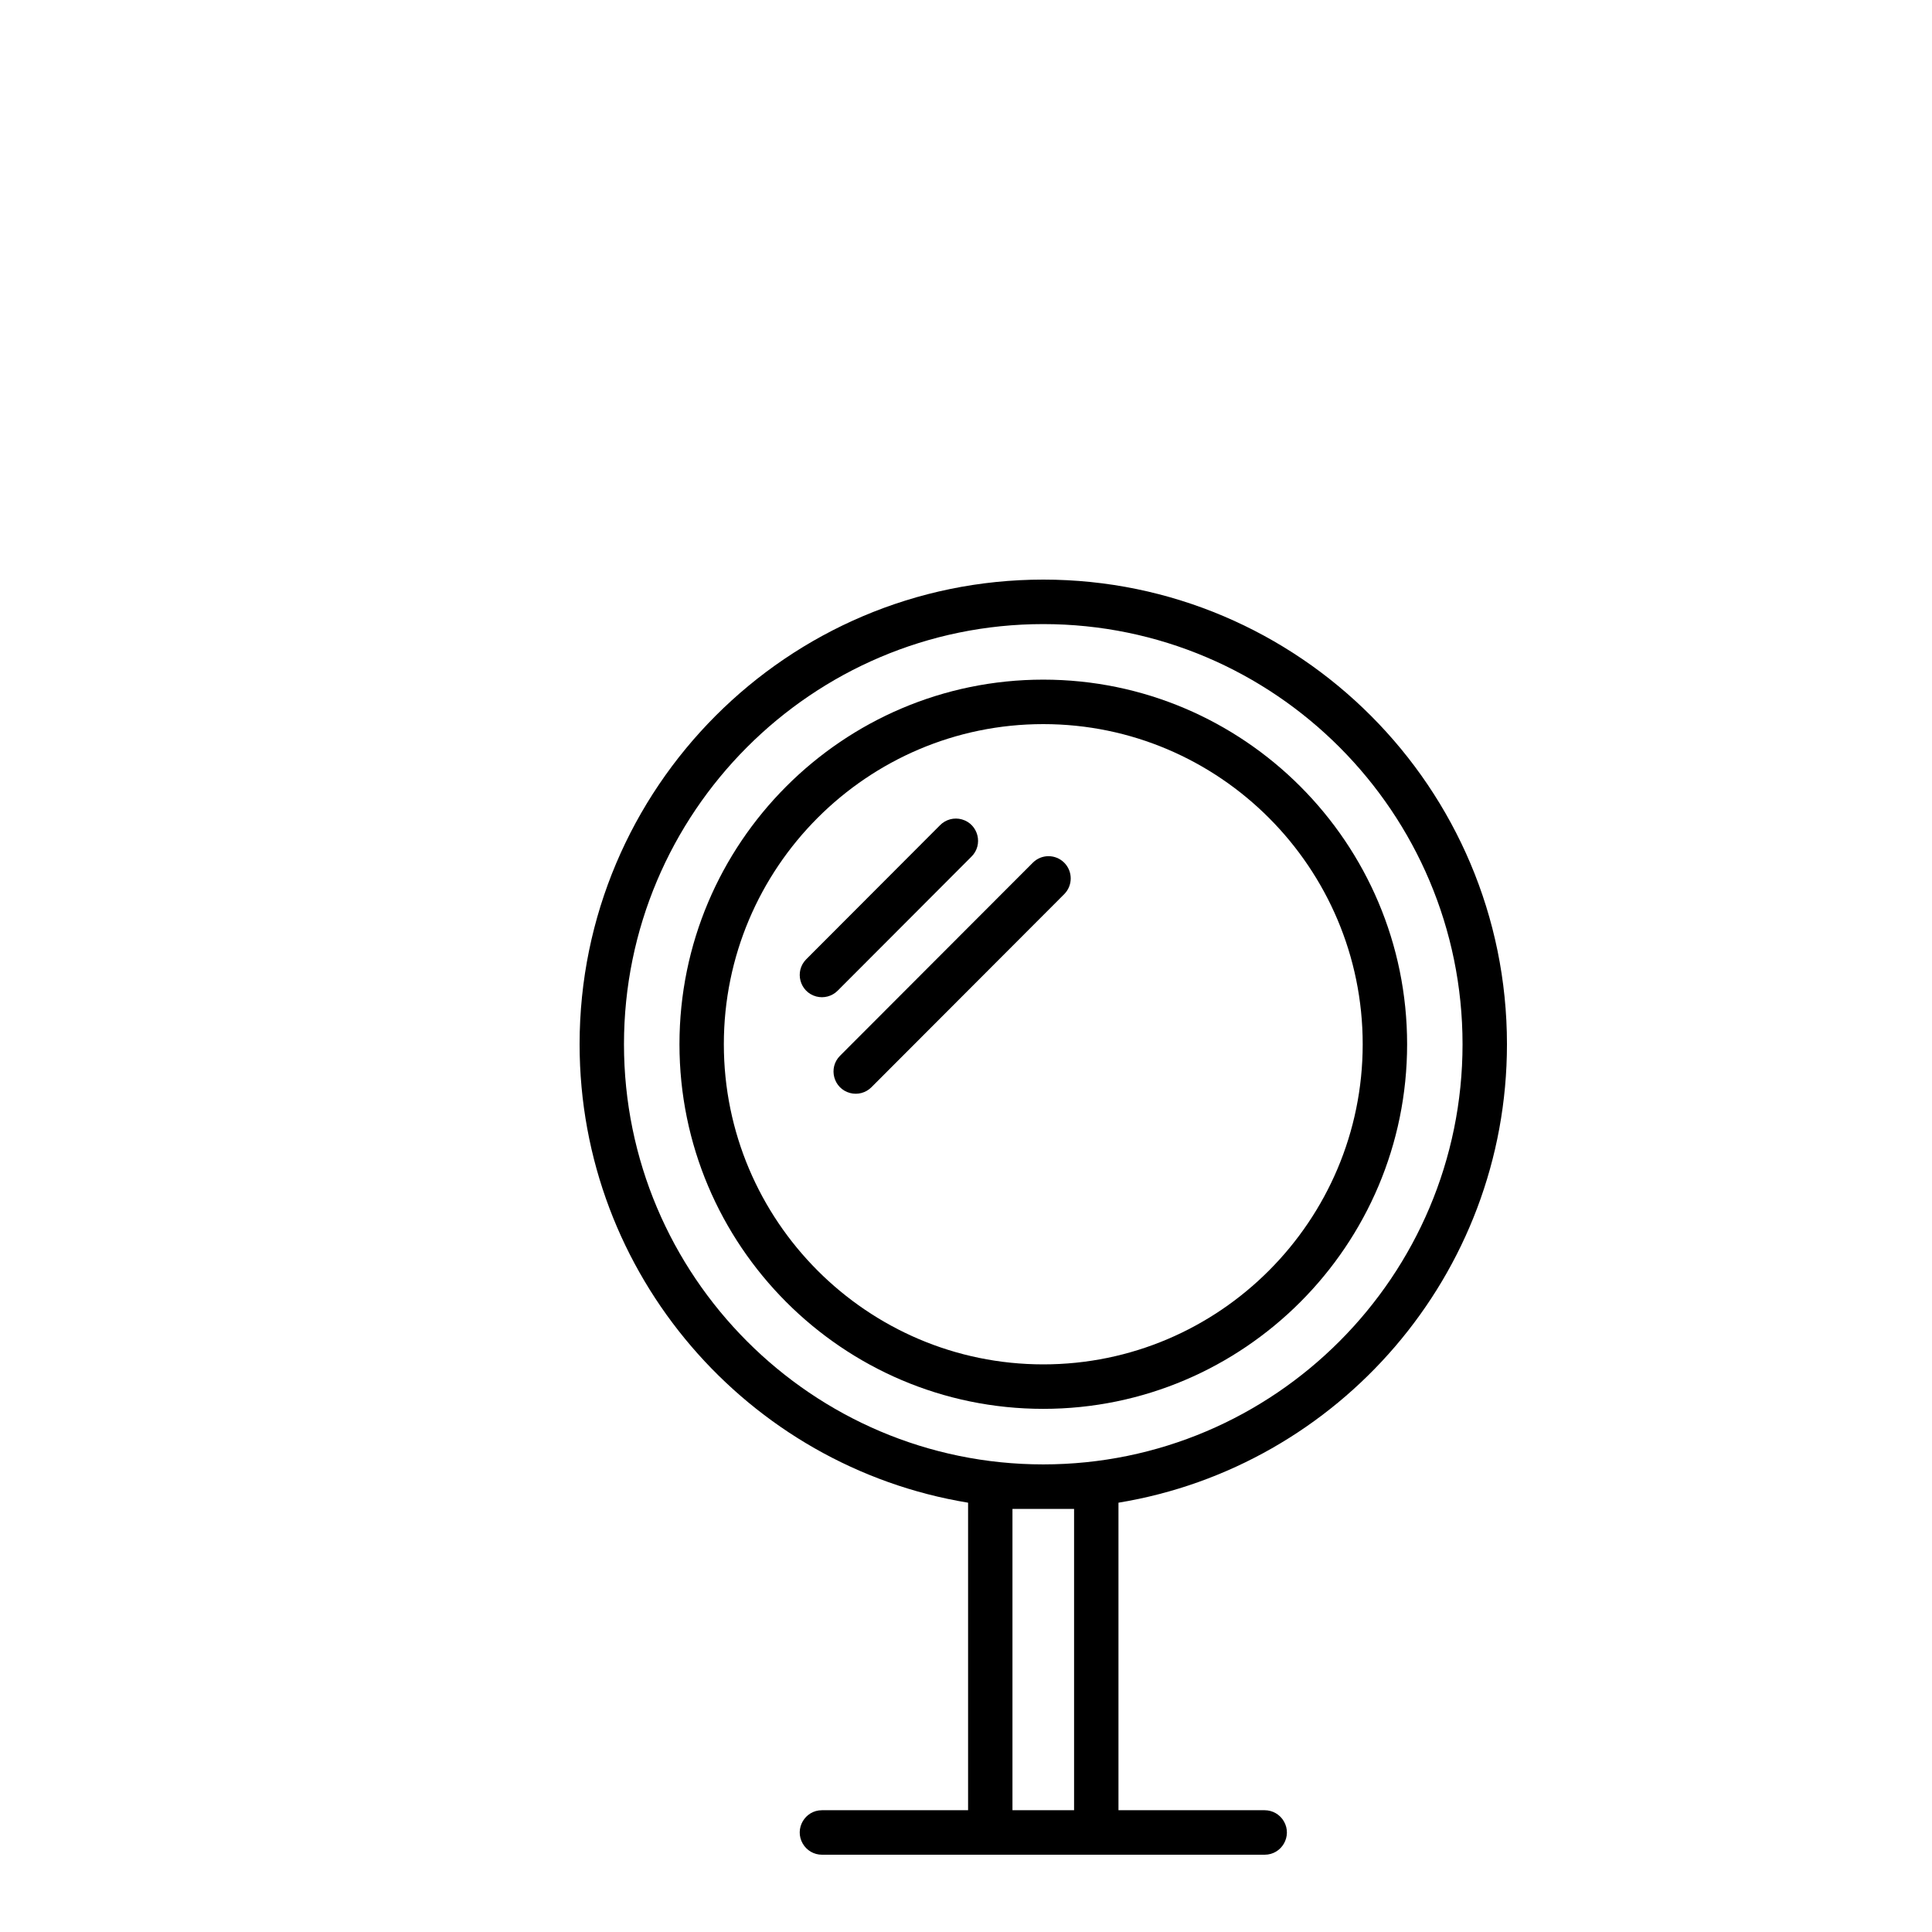 <?xml version="1.0" encoding="UTF-8"?> <svg xmlns="http://www.w3.org/2000/svg" viewBox="0 0 100.00 100.00" data-guides="{&quot;vertical&quot;:[],&quot;horizontal&quot;:[]}"><defs></defs><path fill="rgb(0, 0, 0)" stroke="none" fill-opacity="1" stroke-width="1" stroke-opacity="1" color="rgb(51, 51, 51)" fill-rule="evenodd" id="tSvg2a19902241" title="Path 10" d="M78 54.049C78 40.788 67.233 30 54 30C40.767 30 30 40.788 30 54.049C30 65.983 38.719 75.909 50.108 77.779C50.108 83.085 50.108 88.391 50.108 93.697C47.587 93.697 45.065 93.697 42.544 93.697C41.659 93.697 41.107 94.657 41.549 95.424C41.754 95.781 42.133 96 42.544 96C50.182 96 57.821 96 65.459 96C66.344 96 66.897 95.04 66.454 94.273C66.249 93.917 65.87 93.697 65.459 93.697C62.937 93.697 60.415 93.697 57.892 93.697C57.892 88.391 57.892 83.085 57.892 77.779C69.281 75.909 78 65.983 78 54.049ZM32.297 54.049C32.297 42.058 42.032 32.303 53.999 32.303C65.966 32.303 75.701 42.058 75.701 54.049C75.701 66.042 65.966 75.797 53.999 75.797C42.033 75.797 32.297 66.041 32.297 54.049ZM55.594 78.1C55.594 83.299 55.594 88.498 55.594 93.697C54.531 93.697 53.468 93.697 52.405 93.697C52.405 88.498 52.405 83.299 52.405 78.1C53.468 78.1 54.531 78.1 55.594 78.1Z"></path><path fill="rgb(0, 0, 0)" stroke="none" fill-opacity="1" stroke-width="1" stroke-opacity="1" color="rgb(51, 51, 51)" fill-rule="evenodd" id="tSvg160d48c128a" title="Path 11" d="M72.832 54.049C72.832 43.643 64.384 35.178 54 35.178C43.616 35.178 35.169 43.643 35.169 54.049C35.169 64.456 43.616 72.922 54 72.922C64.383 72.922 72.832 64.456 72.832 54.049ZM37.466 54.049C37.466 44.913 44.883 37.48 53.999 37.48C63.116 37.48 70.533 44.913 70.533 54.049C70.533 63.187 63.115 70.62 53.999 70.62C44.883 70.619 37.466 63.186 37.466 54.049Z"></path><path fill="rgb(0, 0, 0)" stroke="none" fill-opacity="1" stroke-width="1" stroke-opacity="1" color="rgb(51, 51, 51)" fill-rule="evenodd" id="tSvg376492d837" title="Path 12" d="M50.274 44.348C50.91 43.732 50.642 42.657 49.792 42.413C49.384 42.296 48.944 42.414 48.649 42.72C46.343 45.03 44.037 47.34 41.731 49.651C41.106 50.278 41.392 51.348 42.247 51.577C42.643 51.683 43.066 51.569 43.356 51.279C45.662 48.968 47.968 46.658 50.274 44.348ZM55.084 44.653C54.635 44.203 53.907 44.203 53.459 44.653C50.132 47.984 46.806 51.315 43.48 54.646C42.854 55.273 43.14 56.344 43.995 56.573C44.392 56.68 44.815 56.566 45.105 56.275C48.431 52.944 51.758 49.613 55.084 46.281C55.532 45.831 55.532 45.103 55.084 44.653Z"></path></svg> 